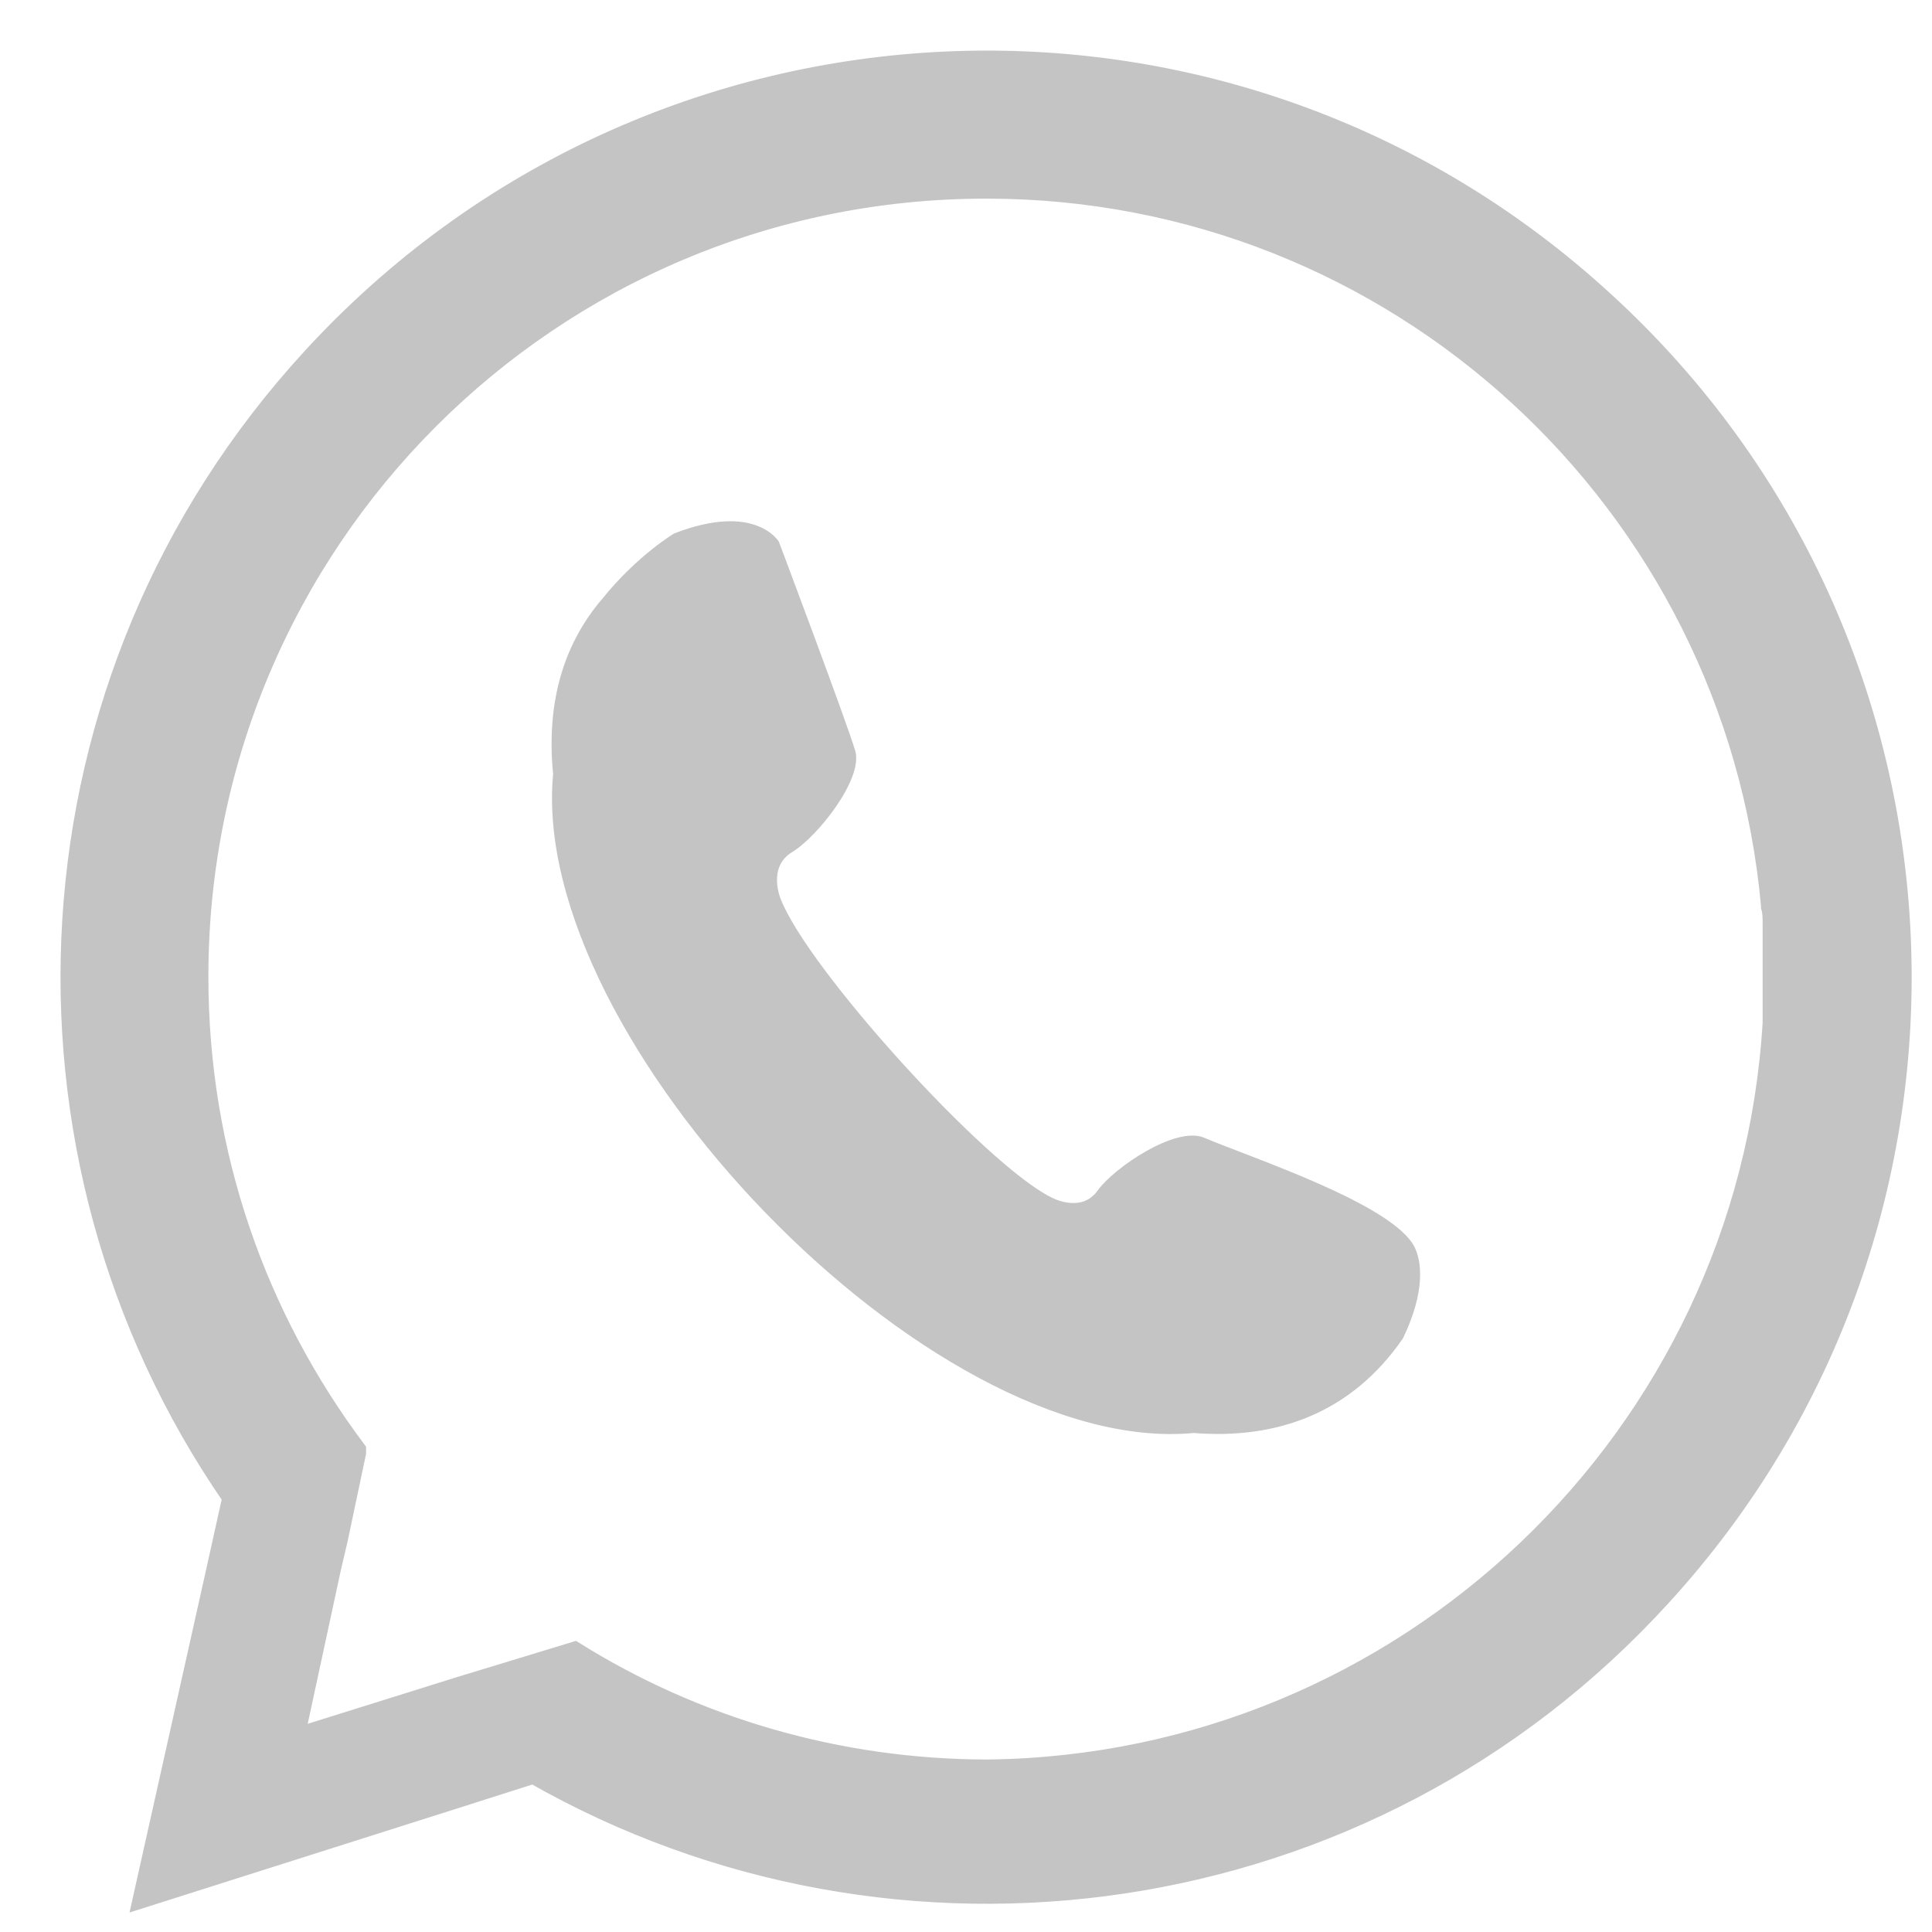 <svg width="21" height="21" viewBox="0 0 21 21" fill="none" xmlns="http://www.w3.org/2000/svg">
<path fill-rule="evenodd" clip-rule="evenodd" d="M17.451 3.272C21.51 6.988 21.781 13.303 18.064 17.362C14.871 20.863 9.747 21.548 5.796 19.293L5.002 19.546L1.538 20.646L2.332 17.092L2.512 16.28C-0.068 12.545 0.167 7.385 3.378 3.885C7.095 -0.174 13.391 -0.463 17.451 3.272ZM19.255 11.12C19.255 11.102 19.255 11.084 19.255 11.066C19.255 11.048 19.255 11.012 19.255 10.994C19.255 10.94 19.255 10.903 19.255 10.849C19.255 10.831 19.255 10.795 19.255 10.777C19.255 10.741 19.255 10.687 19.255 10.651V10.633C19.255 10.615 19.255 10.579 19.255 10.561C19.255 10.525 19.255 10.489 19.255 10.452C19.255 10.416 19.255 10.38 19.255 10.326C19.255 10.29 19.255 10.272 19.255 10.236C19.255 10.182 19.255 10.128 19.255 10.092C19.255 10.074 19.255 10.056 19.255 10.037C19.255 9.983 19.255 9.911 19.237 9.857V9.839C18.84 5.473 15.177 2.063 10.721 2.063C5.994 2.063 2.169 5.888 2.169 10.615C2.169 12.545 2.801 14.313 3.883 15.757V15.793L3.685 16.731L3.613 17.038L3.216 18.878L5.002 18.319L5.597 18.138L6.247 17.94C7.546 18.752 9.097 19.221 10.739 19.221C15.268 19.167 18.984 15.612 19.255 11.12Z" fill="#C4C4C4" stroke="#C4C4C4" stroke-width="0.192" stroke-miterlimit="2.613"/>
<path fill-rule="evenodd" clip-rule="evenodd" d="M6.553 6.501C6.102 7.024 5.94 7.674 6.012 8.414C5.742 11.3 10.108 15.847 12.976 15.576C13.878 15.648 14.69 15.36 15.249 14.548C15.502 14.025 15.448 13.7 15.376 13.556C15.141 13.086 13.59 12.581 13.085 12.365C12.778 12.239 12.11 12.69 11.93 12.942C11.749 13.195 11.425 13.014 11.425 13.014C10.703 12.653 8.773 10.524 8.484 9.767C8.484 9.767 8.34 9.424 8.61 9.262C8.881 9.099 9.386 8.468 9.296 8.161C9.206 7.854 8.466 5.888 8.466 5.888C8.466 5.888 8.213 5.455 7.329 5.798C7.329 5.798 6.932 6.032 6.553 6.501Z" fill="#C4C4C4"/>
</svg>
